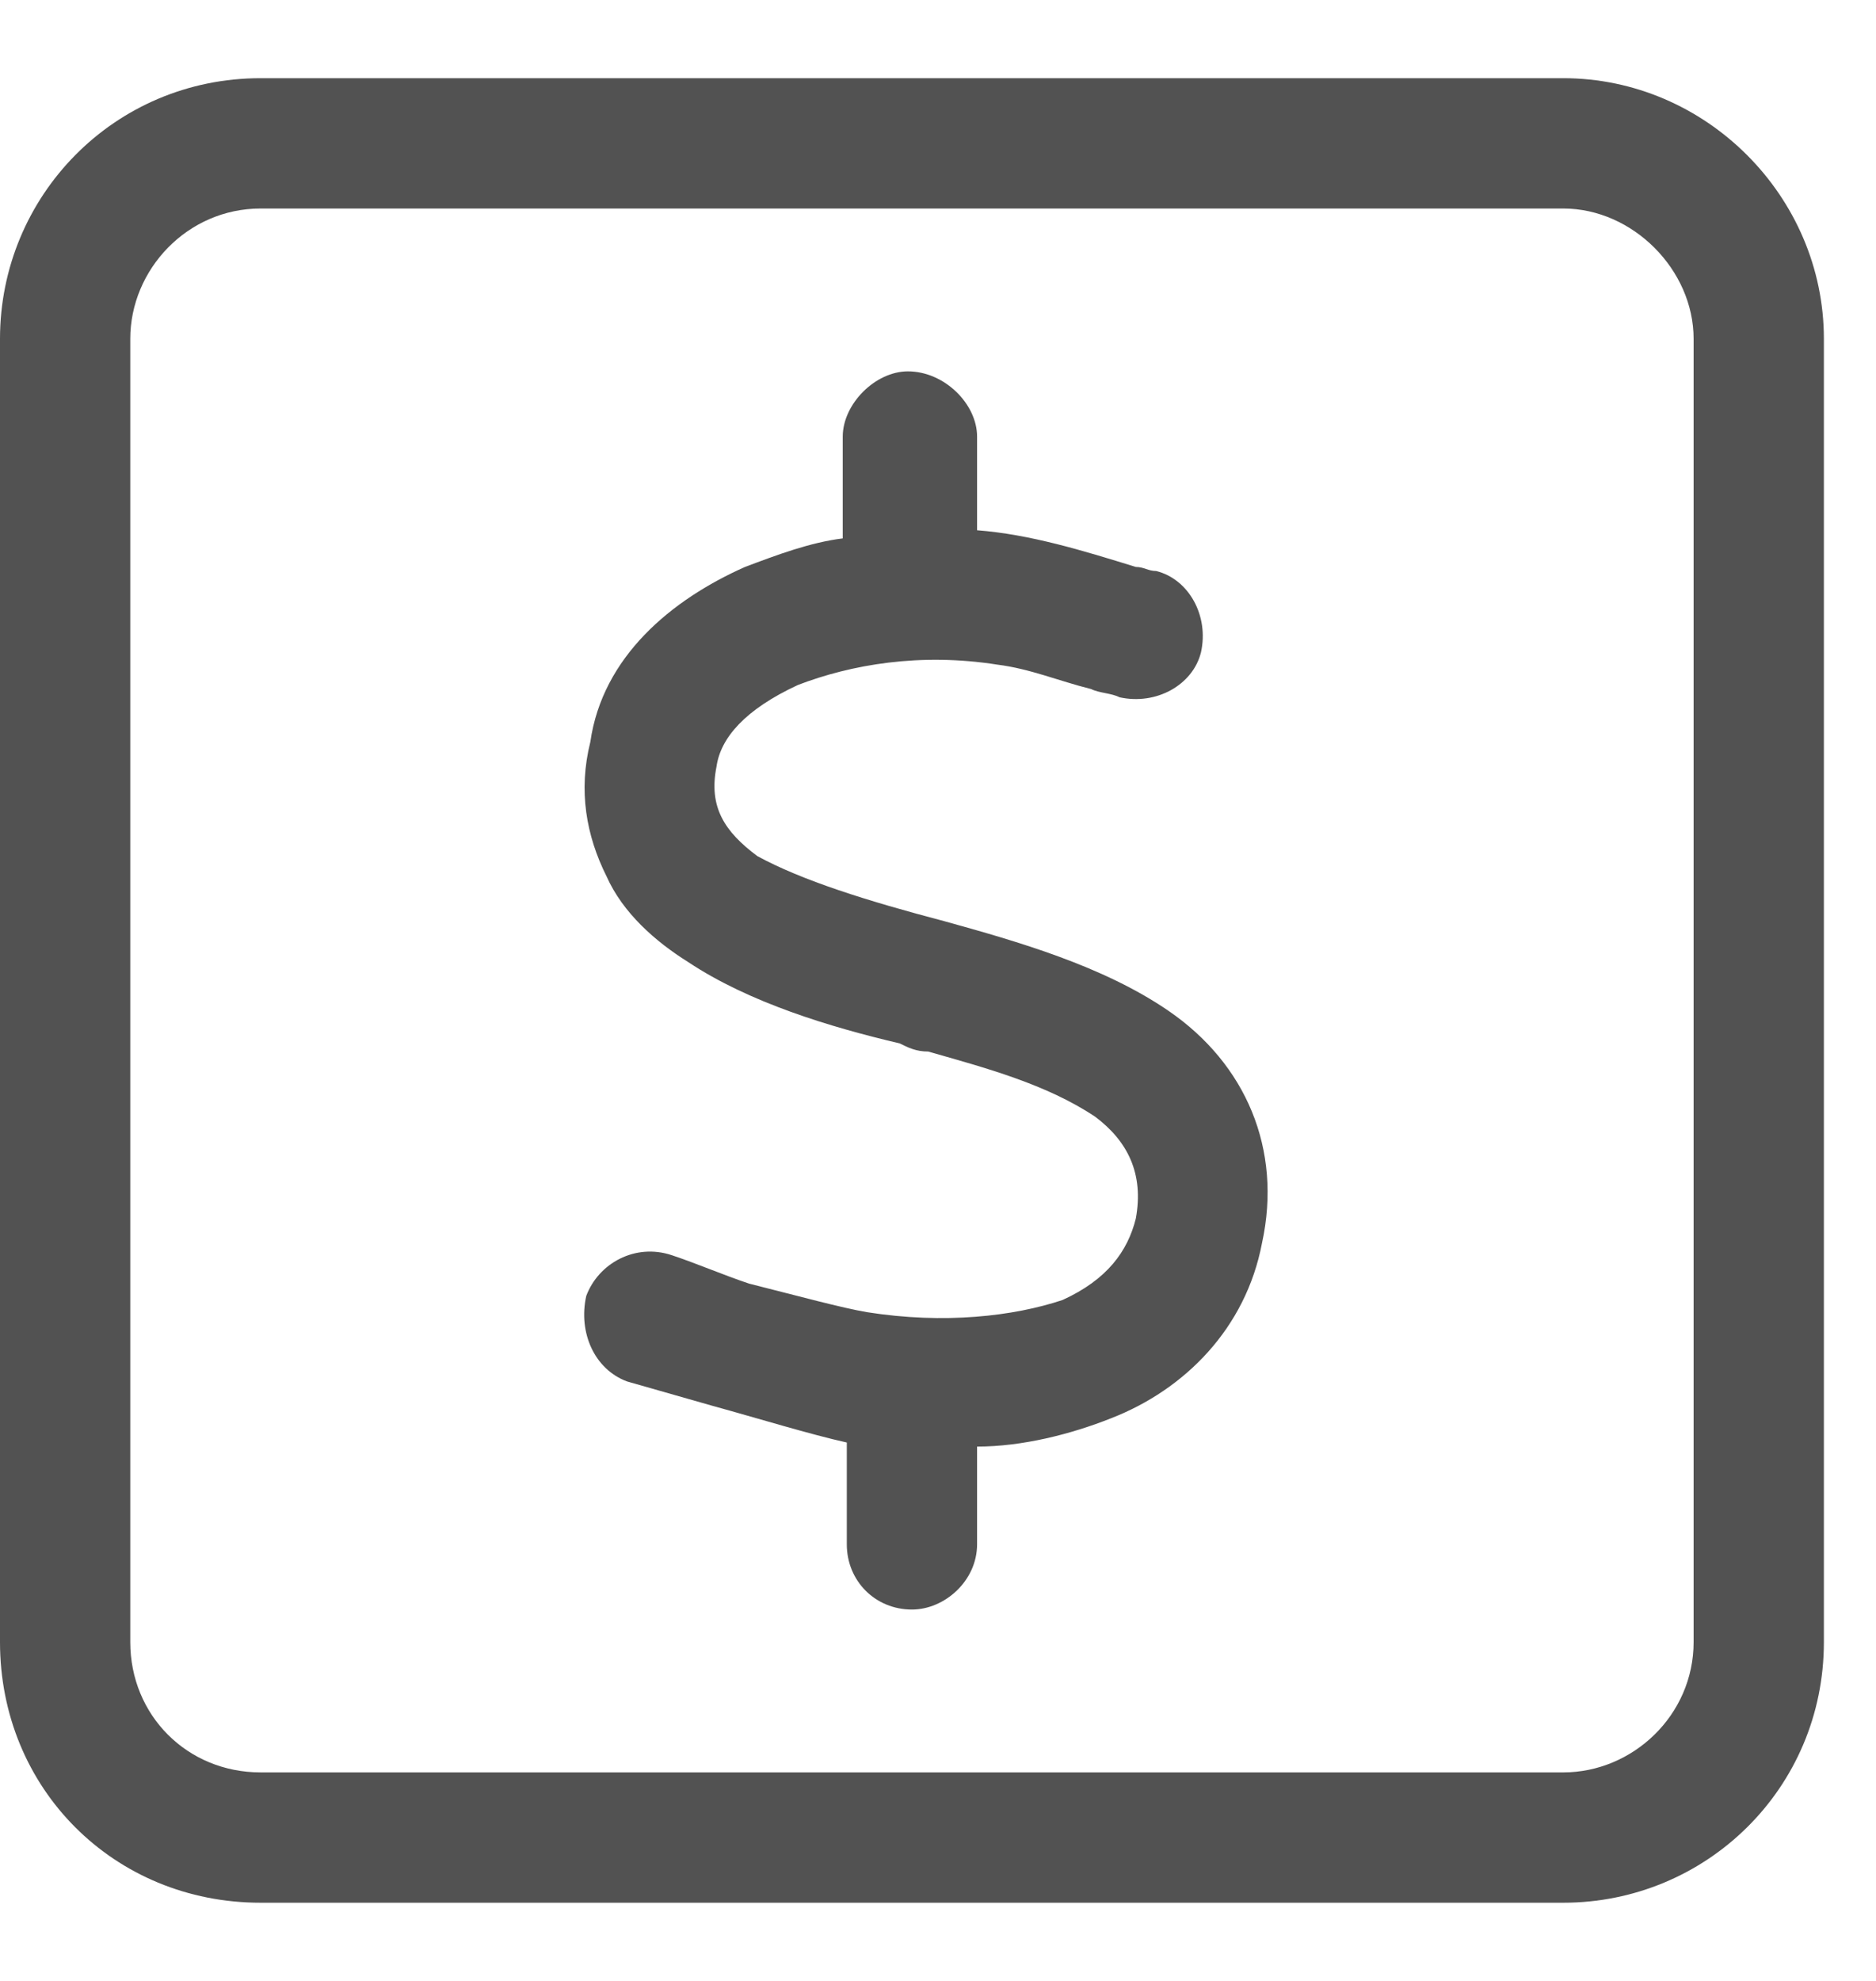 <svg width="18" height="19" viewBox="0 0 18 19" fill="none" xmlns="http://www.w3.org/2000/svg">
<path d="M9.375 5.086C9.883 5.125 10.391 5.281 10.898 5.438C10.977 5.438 11.016 5.477 11.094 5.477C11.406 5.555 11.602 5.906 11.523 6.258C11.445 6.57 11.094 6.766 10.742 6.688C10.664 6.648 10.547 6.648 10.469 6.609C10.156 6.531 9.883 6.414 9.57 6.375C8.828 6.258 8.164 6.375 7.656 6.57C7.148 6.805 6.914 7.078 6.875 7.352C6.797 7.742 6.953 7.977 7.266 8.211C7.695 8.445 8.32 8.641 9.062 8.836C9.766 9.031 10.586 9.266 11.211 9.695C11.953 10.203 12.305 11.023 12.109 11.922C11.953 12.742 11.367 13.328 10.664 13.602C10.273 13.758 9.805 13.875 9.375 13.875V14.812C9.375 15.164 9.062 15.438 8.75 15.438C8.398 15.438 8.125 15.164 8.125 14.812V13.836C7.773 13.758 7.266 13.602 6.836 13.484C6.562 13.406 6.289 13.328 6.016 13.25C5.703 13.133 5.547 12.781 5.625 12.43C5.742 12.117 6.094 11.922 6.445 12.039C6.68 12.117 6.953 12.234 7.188 12.312C7.656 12.43 8.086 12.547 8.32 12.586C9.062 12.703 9.727 12.625 10.195 12.469C10.625 12.273 10.82 12 10.898 11.688C10.977 11.258 10.82 10.945 10.508 10.711C10.039 10.398 9.453 10.242 8.906 10.086C8.789 10.086 8.711 10.047 8.633 10.008C7.969 9.852 7.188 9.617 6.602 9.227C6.289 9.031 5.977 8.758 5.82 8.406C5.625 8.016 5.547 7.586 5.664 7.117C5.781 6.297 6.445 5.75 7.148 5.438C7.461 5.32 7.773 5.203 8.086 5.164V4.188C8.086 3.875 8.398 3.562 8.711 3.562C9.062 3.562 9.375 3.875 9.375 4.188V5.086ZM0 3.25C0 1.883 1.094 0.75 2.5 0.75H15C16.367 0.75 17.5 1.883 17.5 3.25V15.75C17.5 17.156 16.367 18.25 15 18.25H2.5C1.094 18.25 0 17.156 0 15.75V3.25ZM1.25 3.25V15.75C1.25 16.453 1.797 17 2.5 17H15C15.664 17 16.25 16.453 16.25 15.75V3.25C16.25 2.586 15.664 2 15 2H2.5C1.797 2 1.25 2.586 1.25 3.25Z" fill="#525252"/>
</svg>
